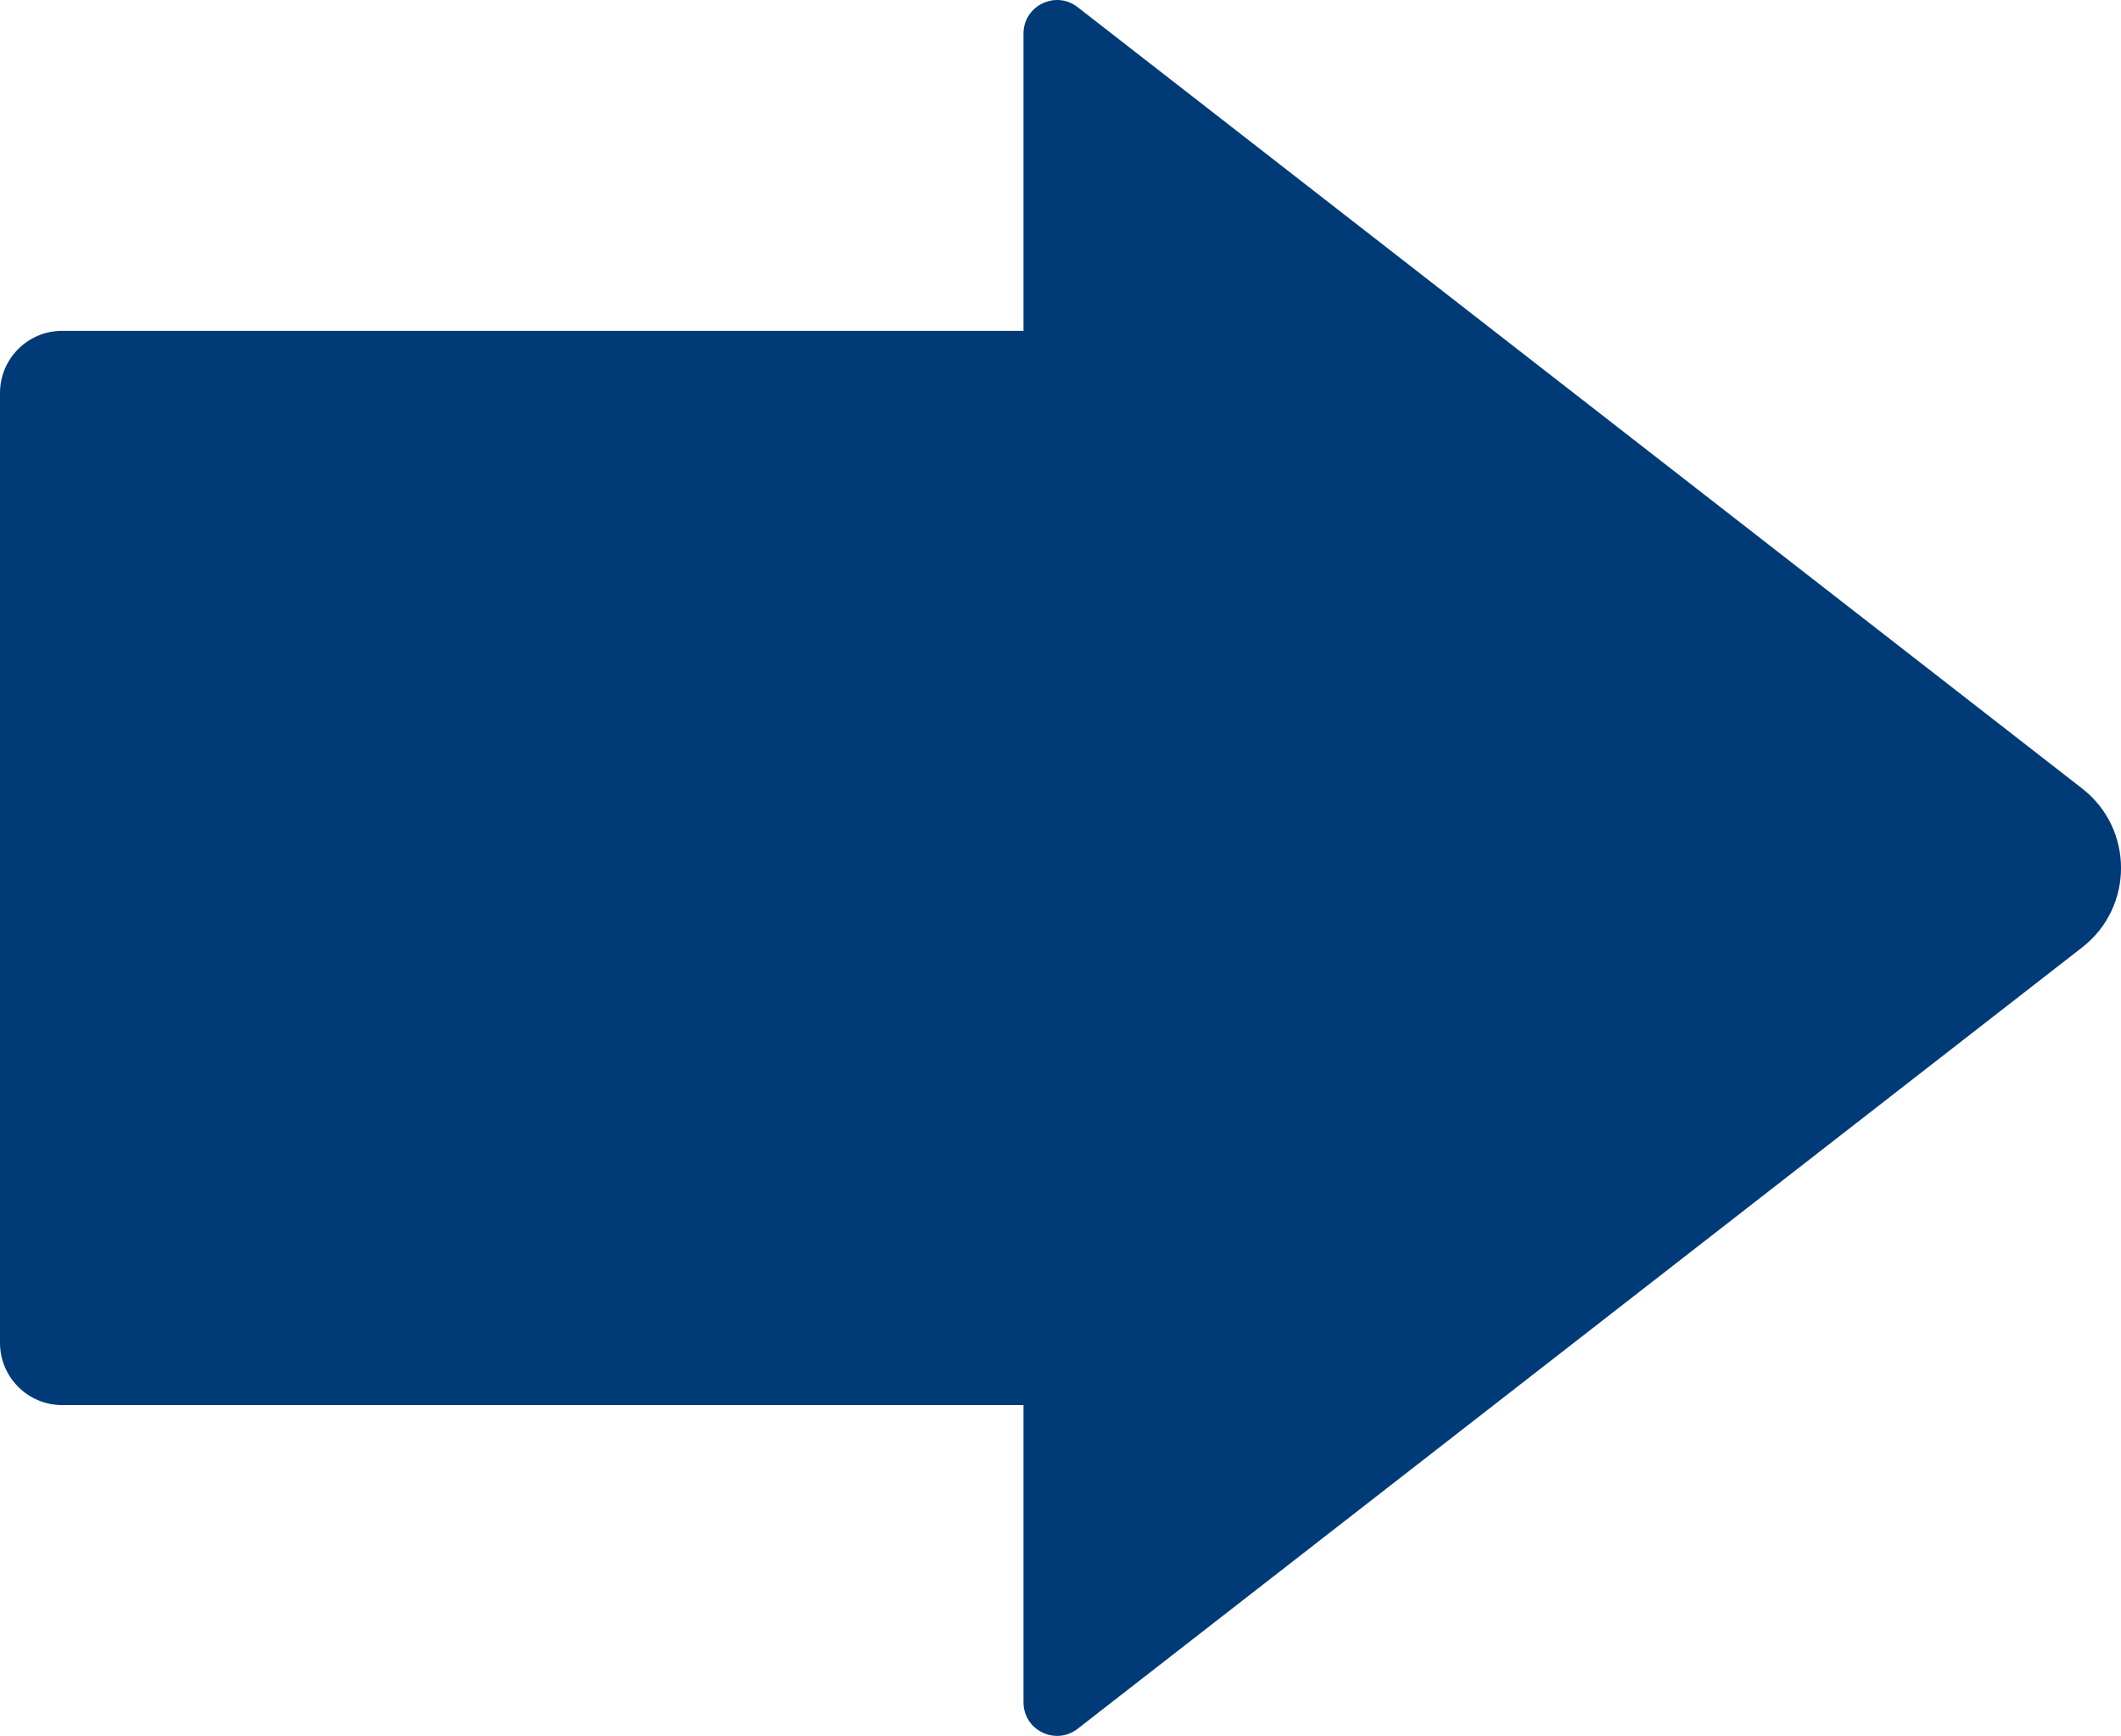 <?xml version="1.0" encoding="UTF-8"?><svg id="_レイヤー_2" xmlns="http://www.w3.org/2000/svg" width="78.806" height="64.491" viewBox="0 0 78.806 64.491"><defs><style>.cls-1{fill:#003a77;stroke-width:0px;}</style></defs><g id="_レイヤー_2-2"><path class="cls-1" d="m77.364,29.295L40.039.265c-.818-.637-2.011-.053-2.011.984v11.042H2.312C1.035,12.29 0,13.325 0,14.602v35.287c0,1.277,1.035,2.312,2.312,2.312h35.716v11.042c0,1.037,1.192,1.62,2.011.984l37.325-29.03c1.924-1.497,1.924-4.405,0-5.901Z"/></g></svg>
